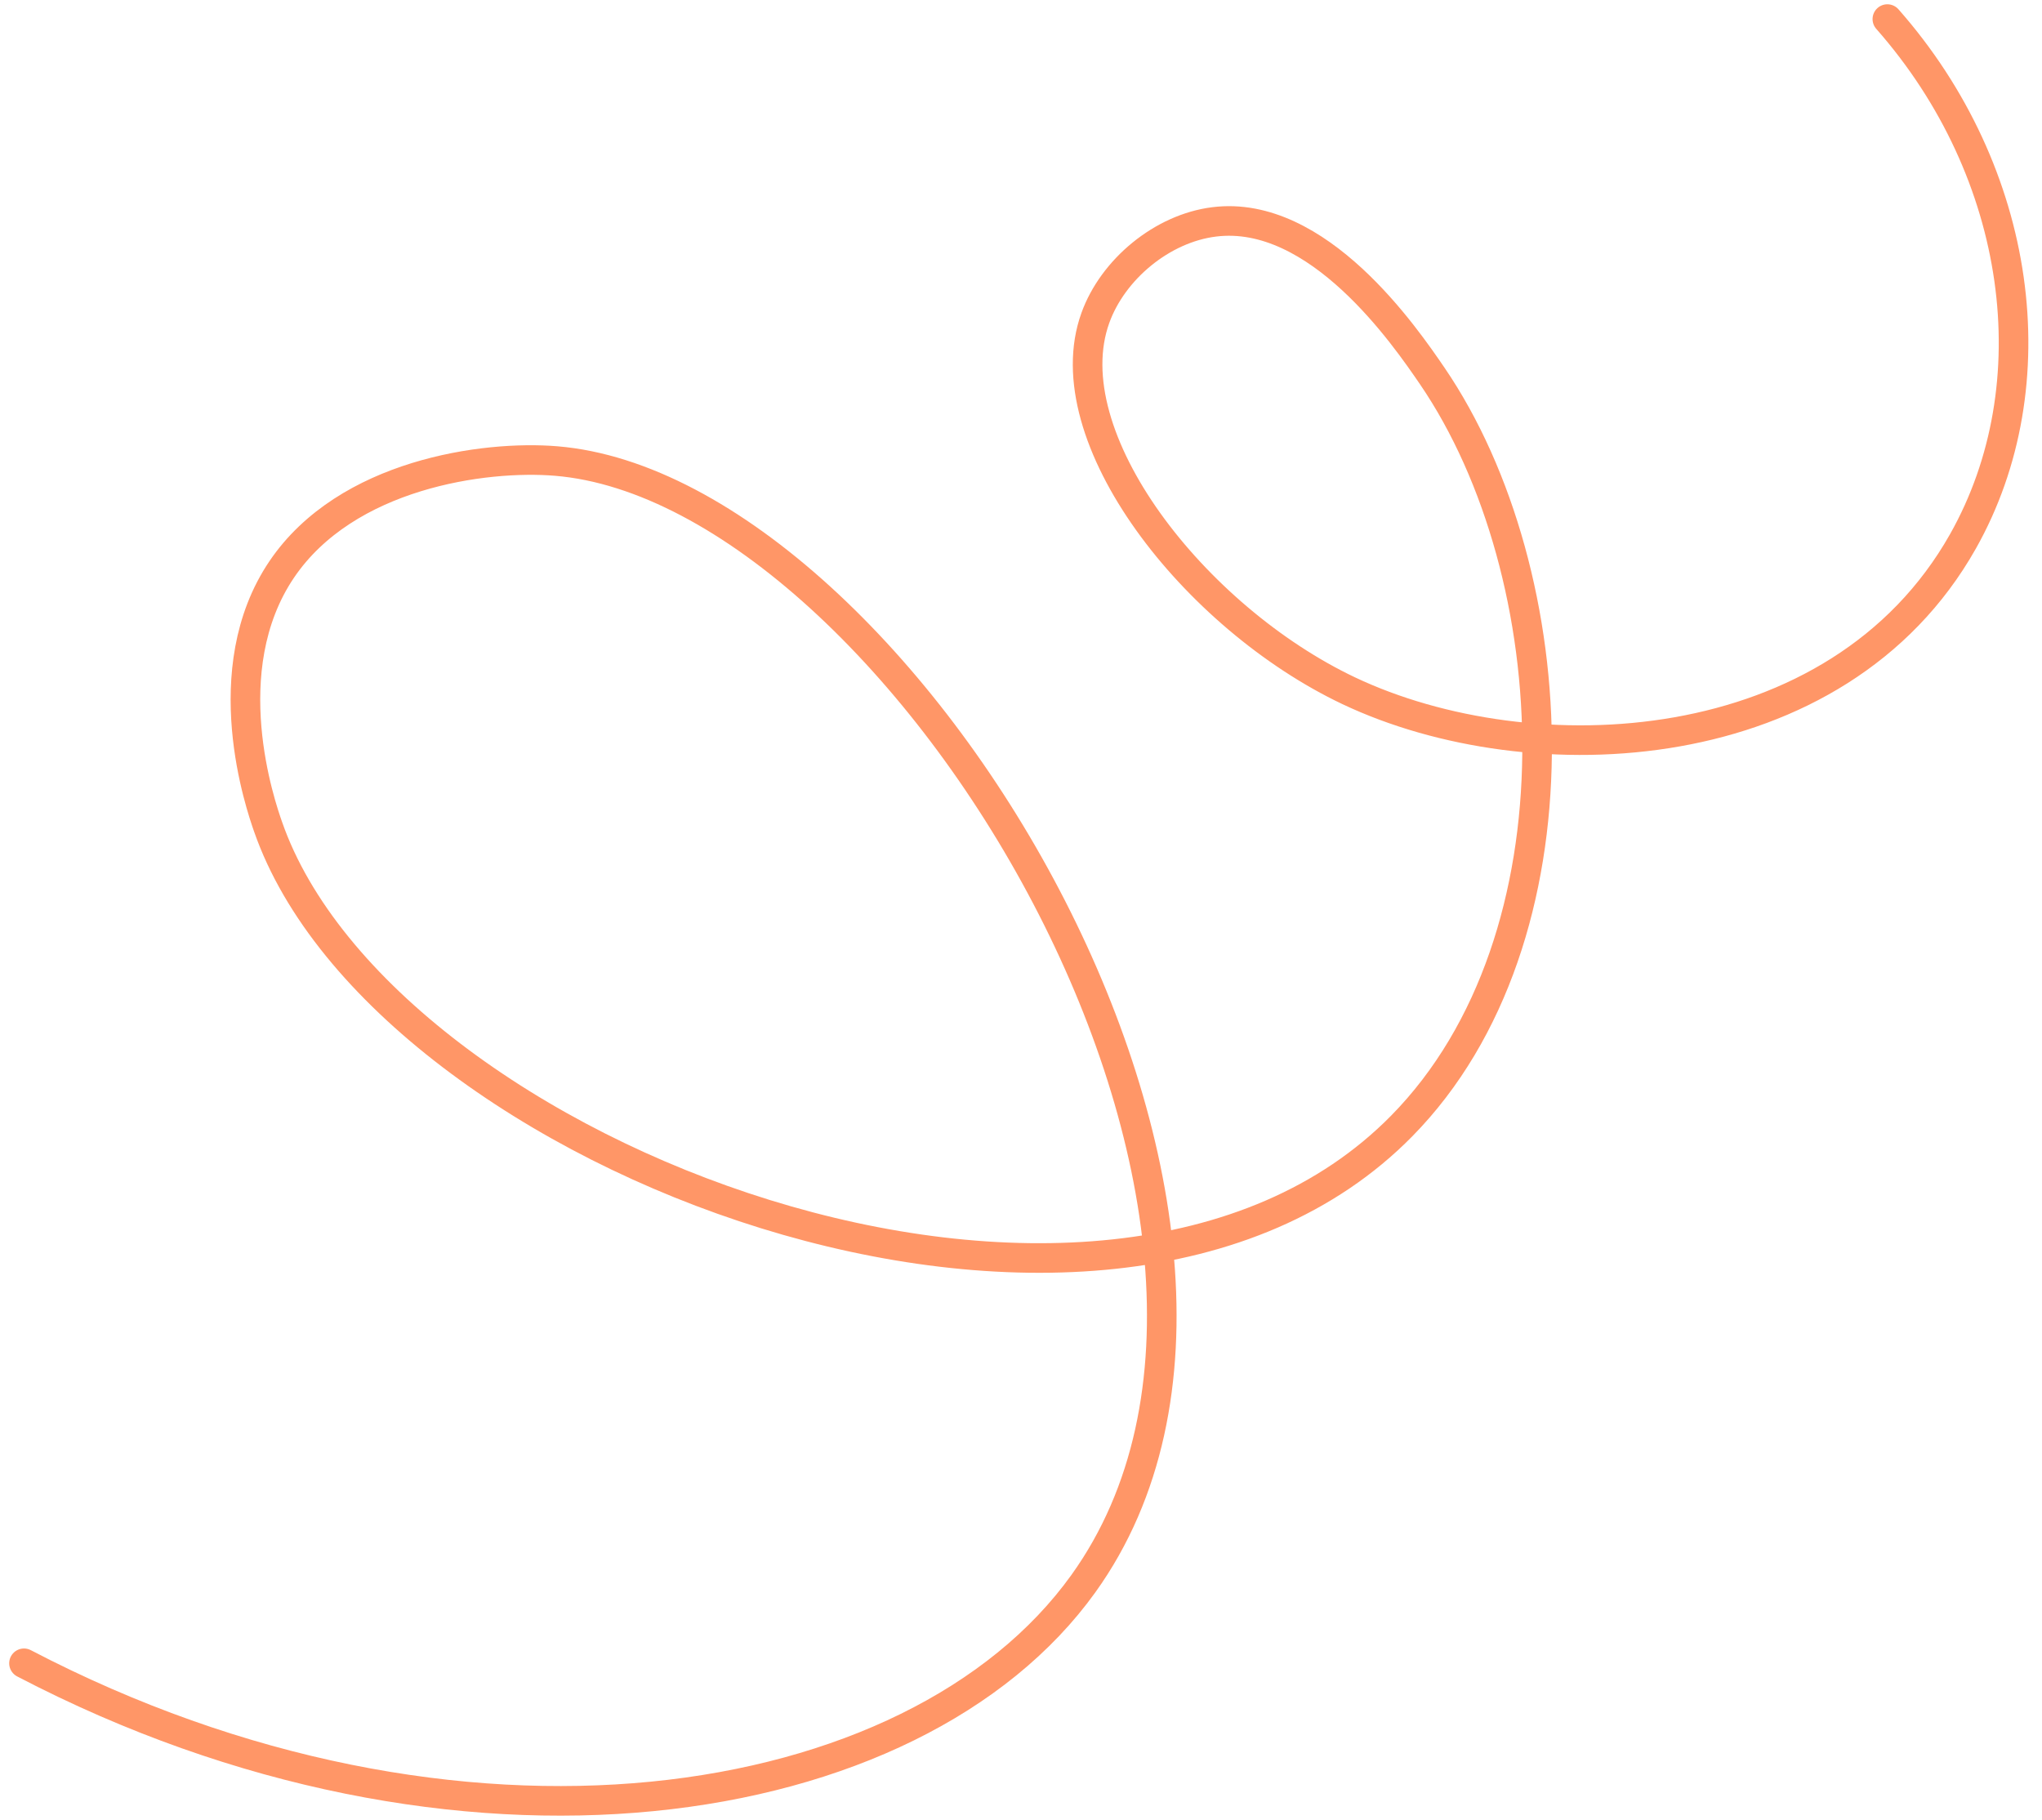 <svg width="138" height="123" viewBox="0 0 138 123" fill="none" xmlns="http://www.w3.org/2000/svg">
<path d="M1.621 112.396C30.808 127.638 61.791 122.937 73.221 107.006C90.823 82.467 60.803 33.075 37.588 31.154C32.737 30.751 23.406 32.028 19.04 38.477C14.434 45.29 17.635 54.487 18.113 55.856C25.855 78.129 74.483 96.684 94.737 76.079C107.237 63.364 105.924 38.783 96.789 25.401C94.982 22.762 89.081 14.114 82.054 14.994C78.533 15.431 75.204 18.208 74.026 21.481C71.126 29.512 80.712 41.727 91.15 46.678C103.472 52.515 124.177 51.603 132.655 36.589C138.635 25.992 136.685 11.654 127.549 1.289" stroke="#FF9667" stroke-width="2" stroke-miterlimit="10" stroke-linecap="round"/>
</svg>
